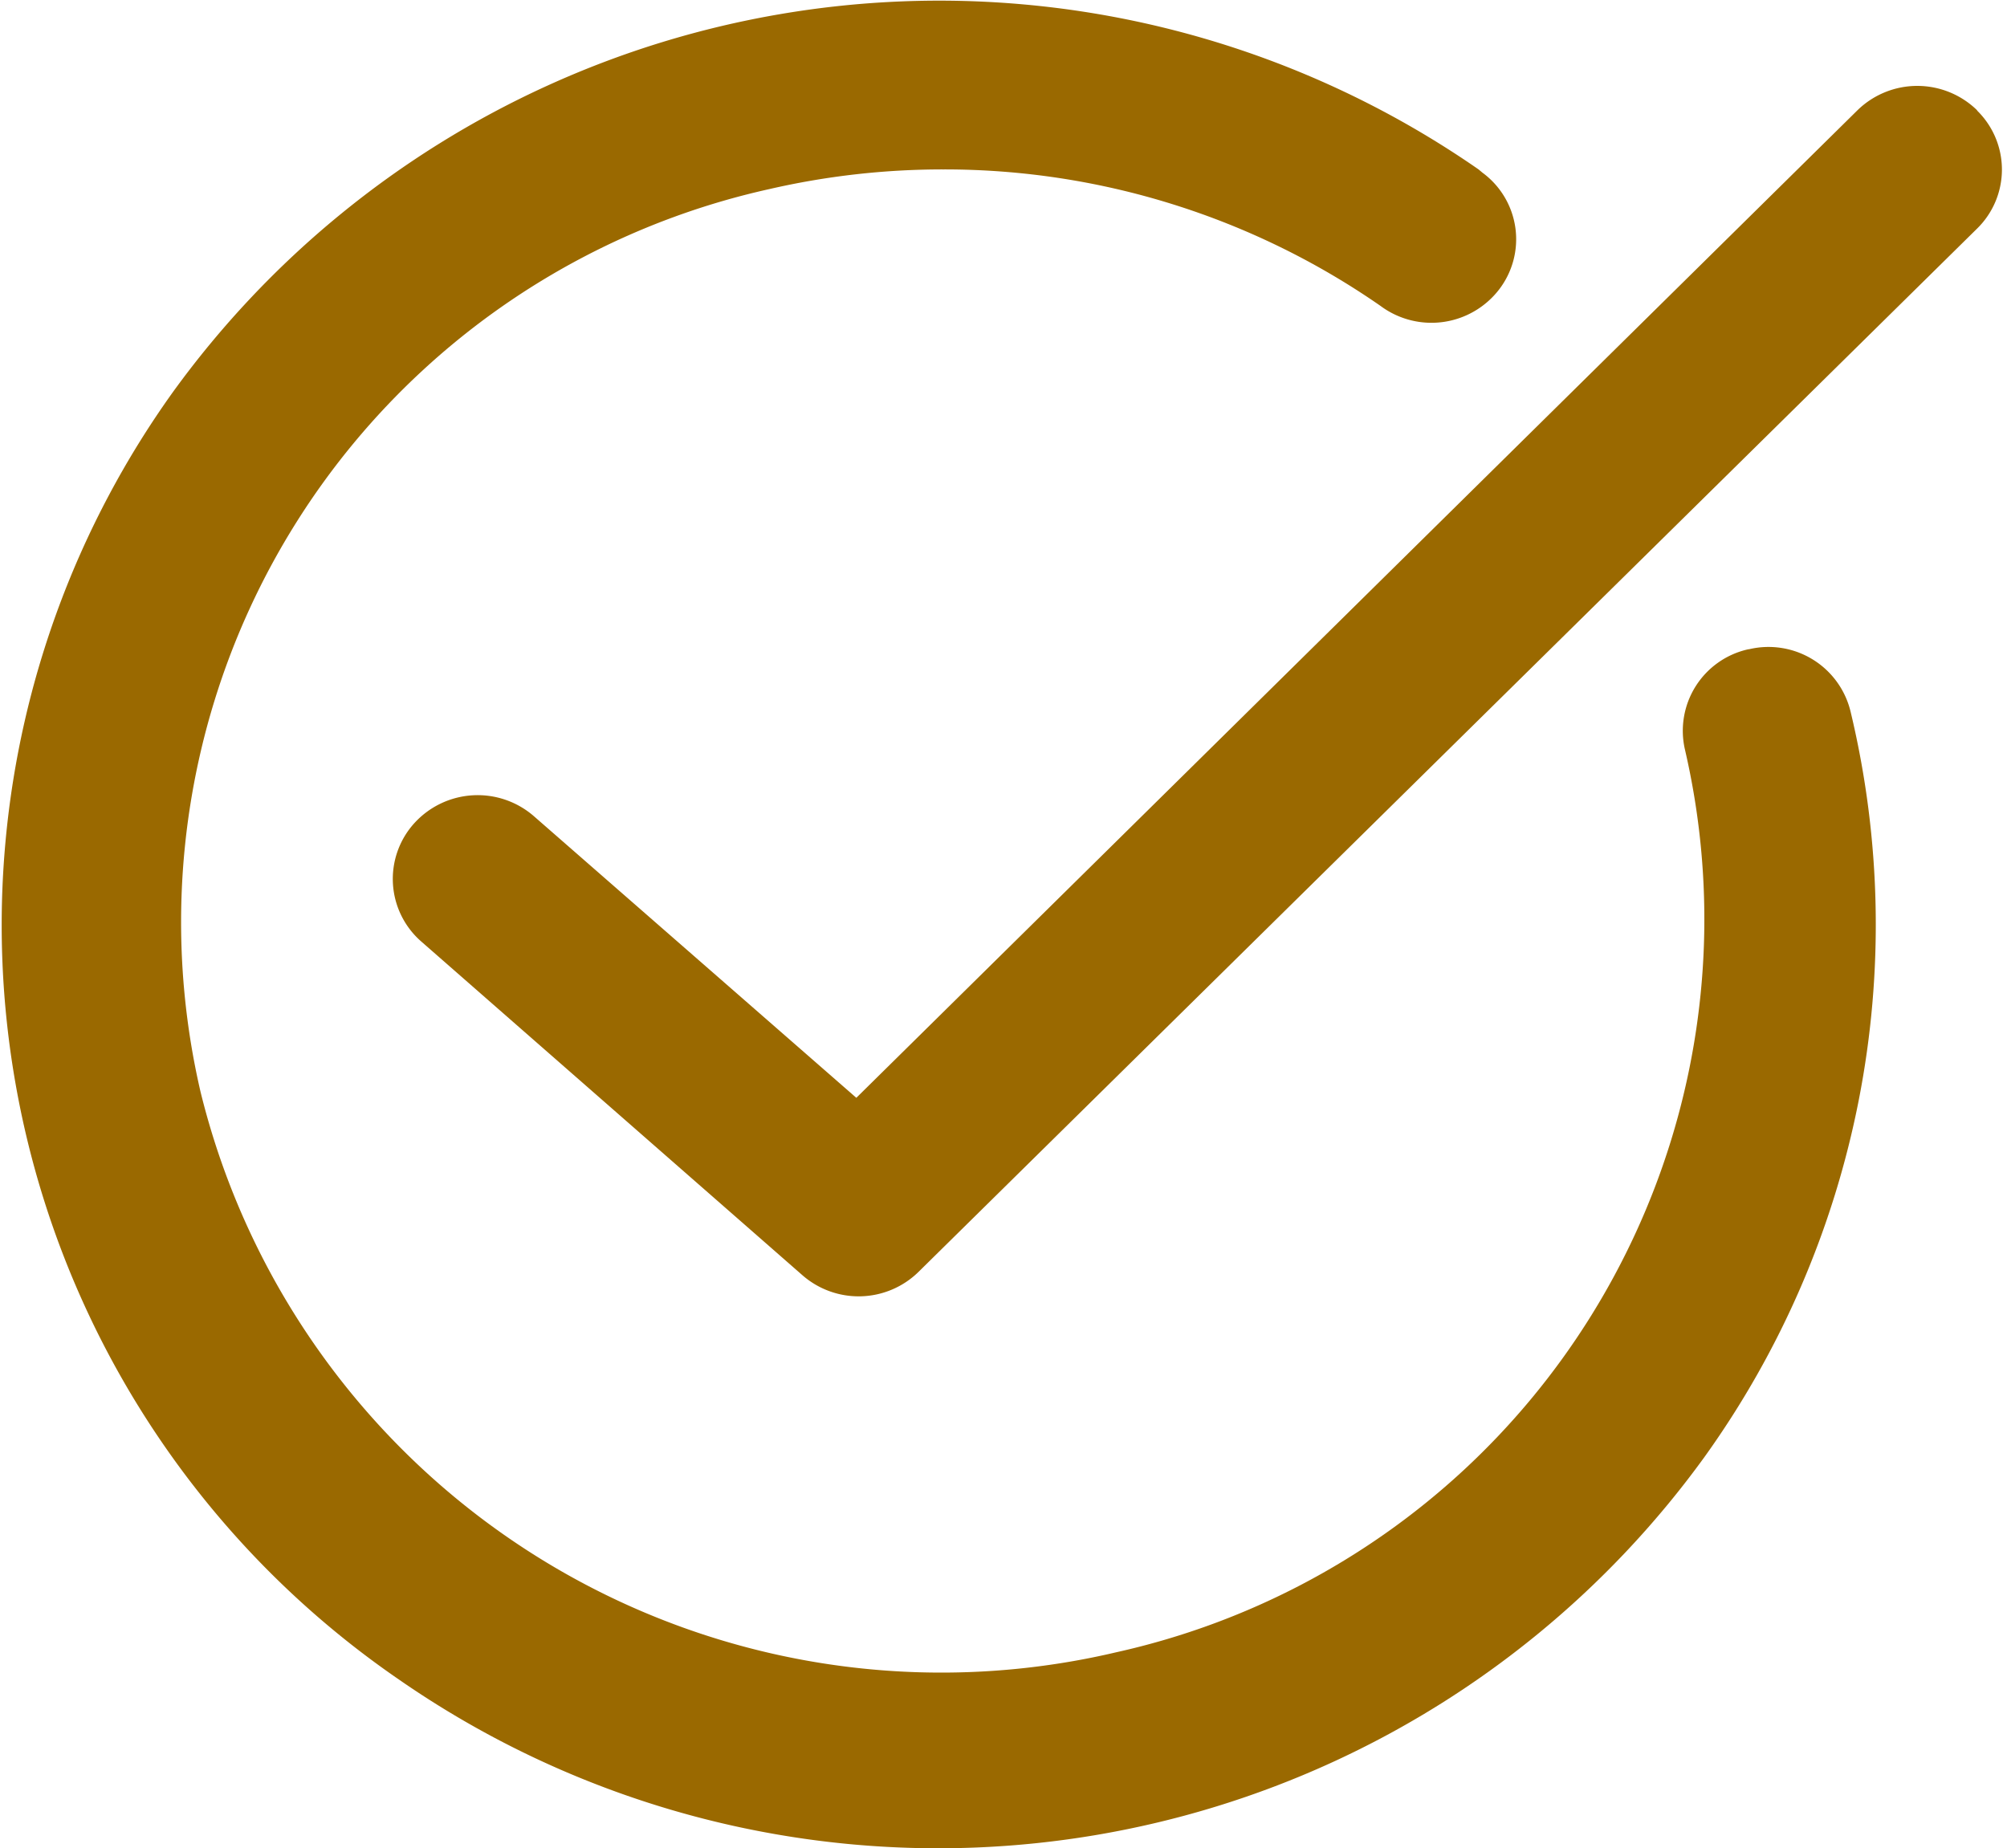<svg xmlns="http://www.w3.org/2000/svg" width="13.031" height="12" viewBox="0 0 13.031 12">
  <defs>
    <style>
      .cls-1 {
        fill: #9a6900;
        fill-rule: evenodd;
      }
    </style>
  </defs>
  <path id="CheckIcon.svg" class="cls-1" d="M747.837,67.716a0.556,0.556,0,0,0-.777,0h0l-6.5,6.412L738.467,72.3a0.556,0.556,0,0,0-.778.046,0.539,0.539,0,0,0,.046.767l2.475,2.167a0.555,0.555,0,0,0,.753-0.021l6.874-6.775a0.536,0.536,0,0,0,0-.766A0,0,0,0,0,747.837,67.716Zm-1.487,3.5a0.542,0.542,0,0,0-.41.651,4.876,4.876,0,0,1-3.692,5.861,4.953,4.953,0,0,1-5.946-3.639,4.875,4.875,0,0,1,3.692-5.861,5.019,5.019,0,0,1,1.132-.128,4.963,4.963,0,0,1,2.837.886,0.554,0.554,0,0,0,.77-0.106,0.536,0.536,0,0,0-.108-0.759L744.6,68.1a6.142,6.142,0,0,0-8.479,1.448,5.942,5.942,0,0,0,1.469,8.357,6.142,6.142,0,0,0,8.479-1.448,5.927,5.927,0,0,0,.947-4.834,0.548,0.548,0,0,0-.658-0.408h0Z" transform="translate(-735 -67)"/>
</svg>
